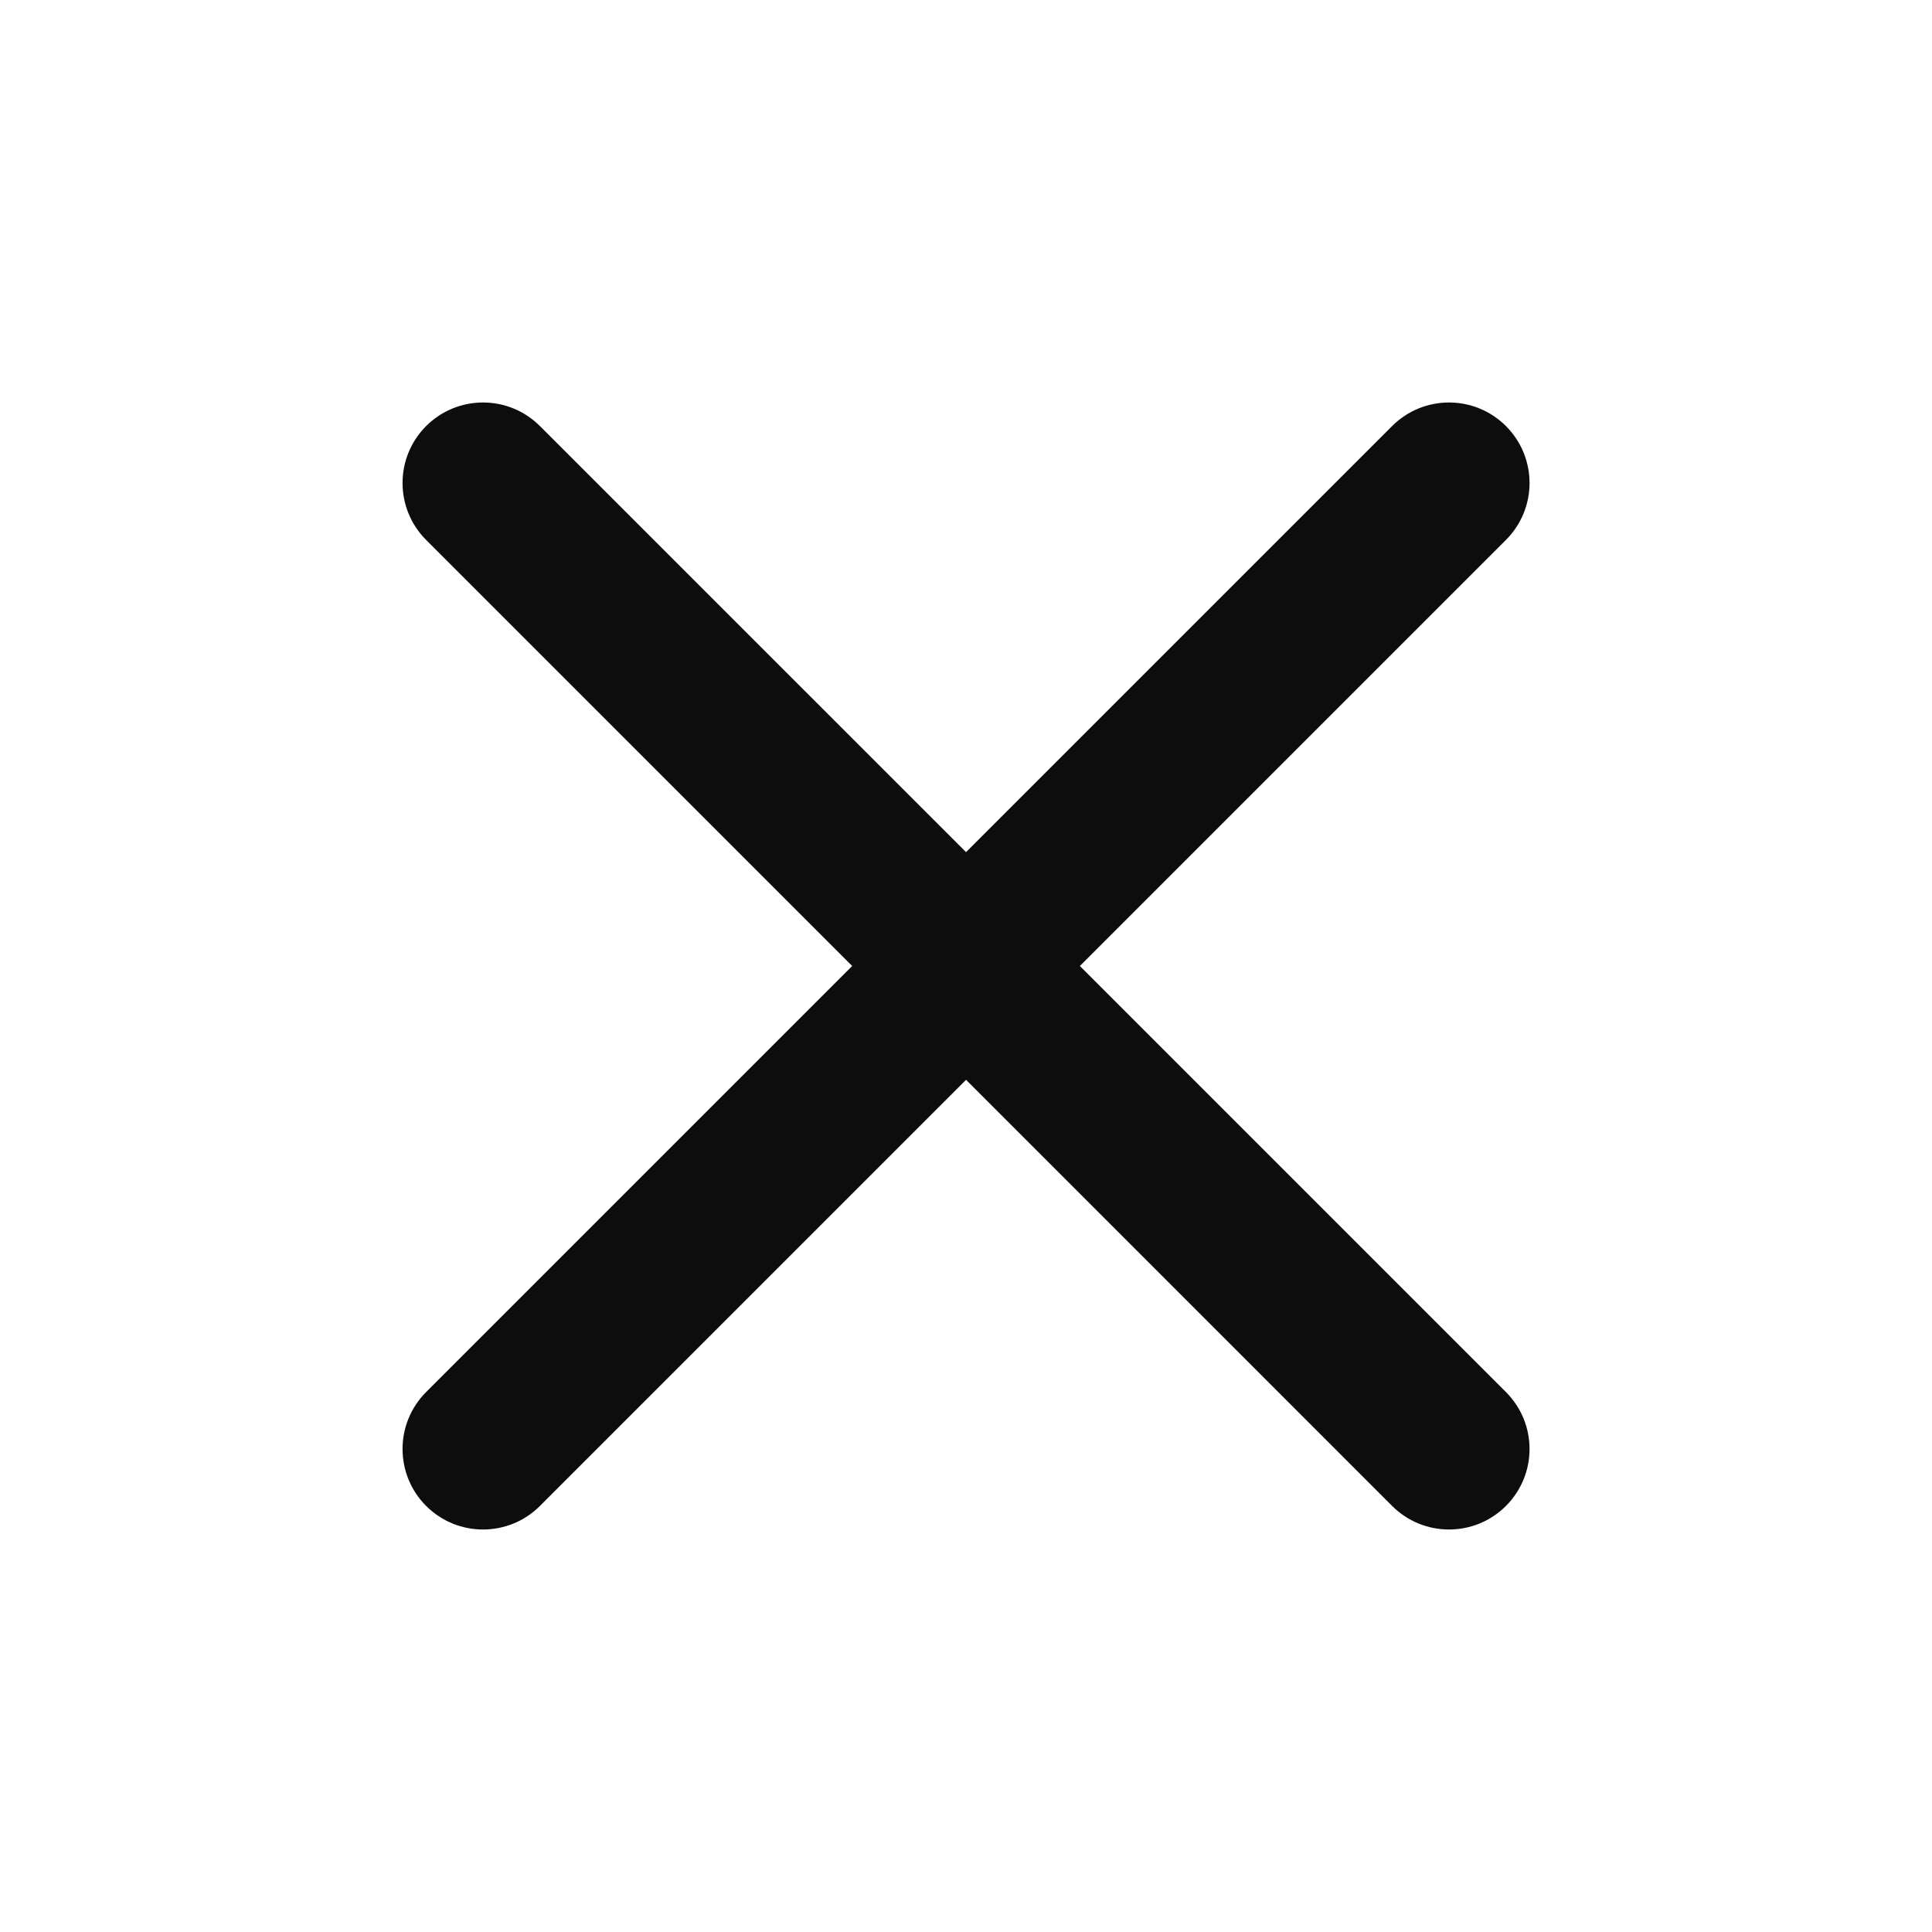 <svg width="34" height="34" viewBox="0 0 34 34" fill="none" xmlns="http://www.w3.org/2000/svg">
<path d="M7.499 7.498C8.052 6.945 8.949 6.945 9.502 7.498L17.001 14.996L24.499 7.498C25.052 6.945 25.949 6.945 26.502 7.498C27.056 8.052 27.056 8.948 26.502 9.502L19.004 17L26.502 24.498C27.056 25.052 27.056 25.948 26.502 26.502C25.949 27.055 25.052 27.055 24.499 26.502L17.001 19.003L9.502 26.502C8.949 27.055 8.052 27.055 7.499 26.502C6.946 25.948 6.946 25.052 7.499 24.498L14.997 17L7.499 9.502C6.946 8.948 6.946 8.052 7.499 7.498Z" fill="#0D0D0D"/>
</svg>

